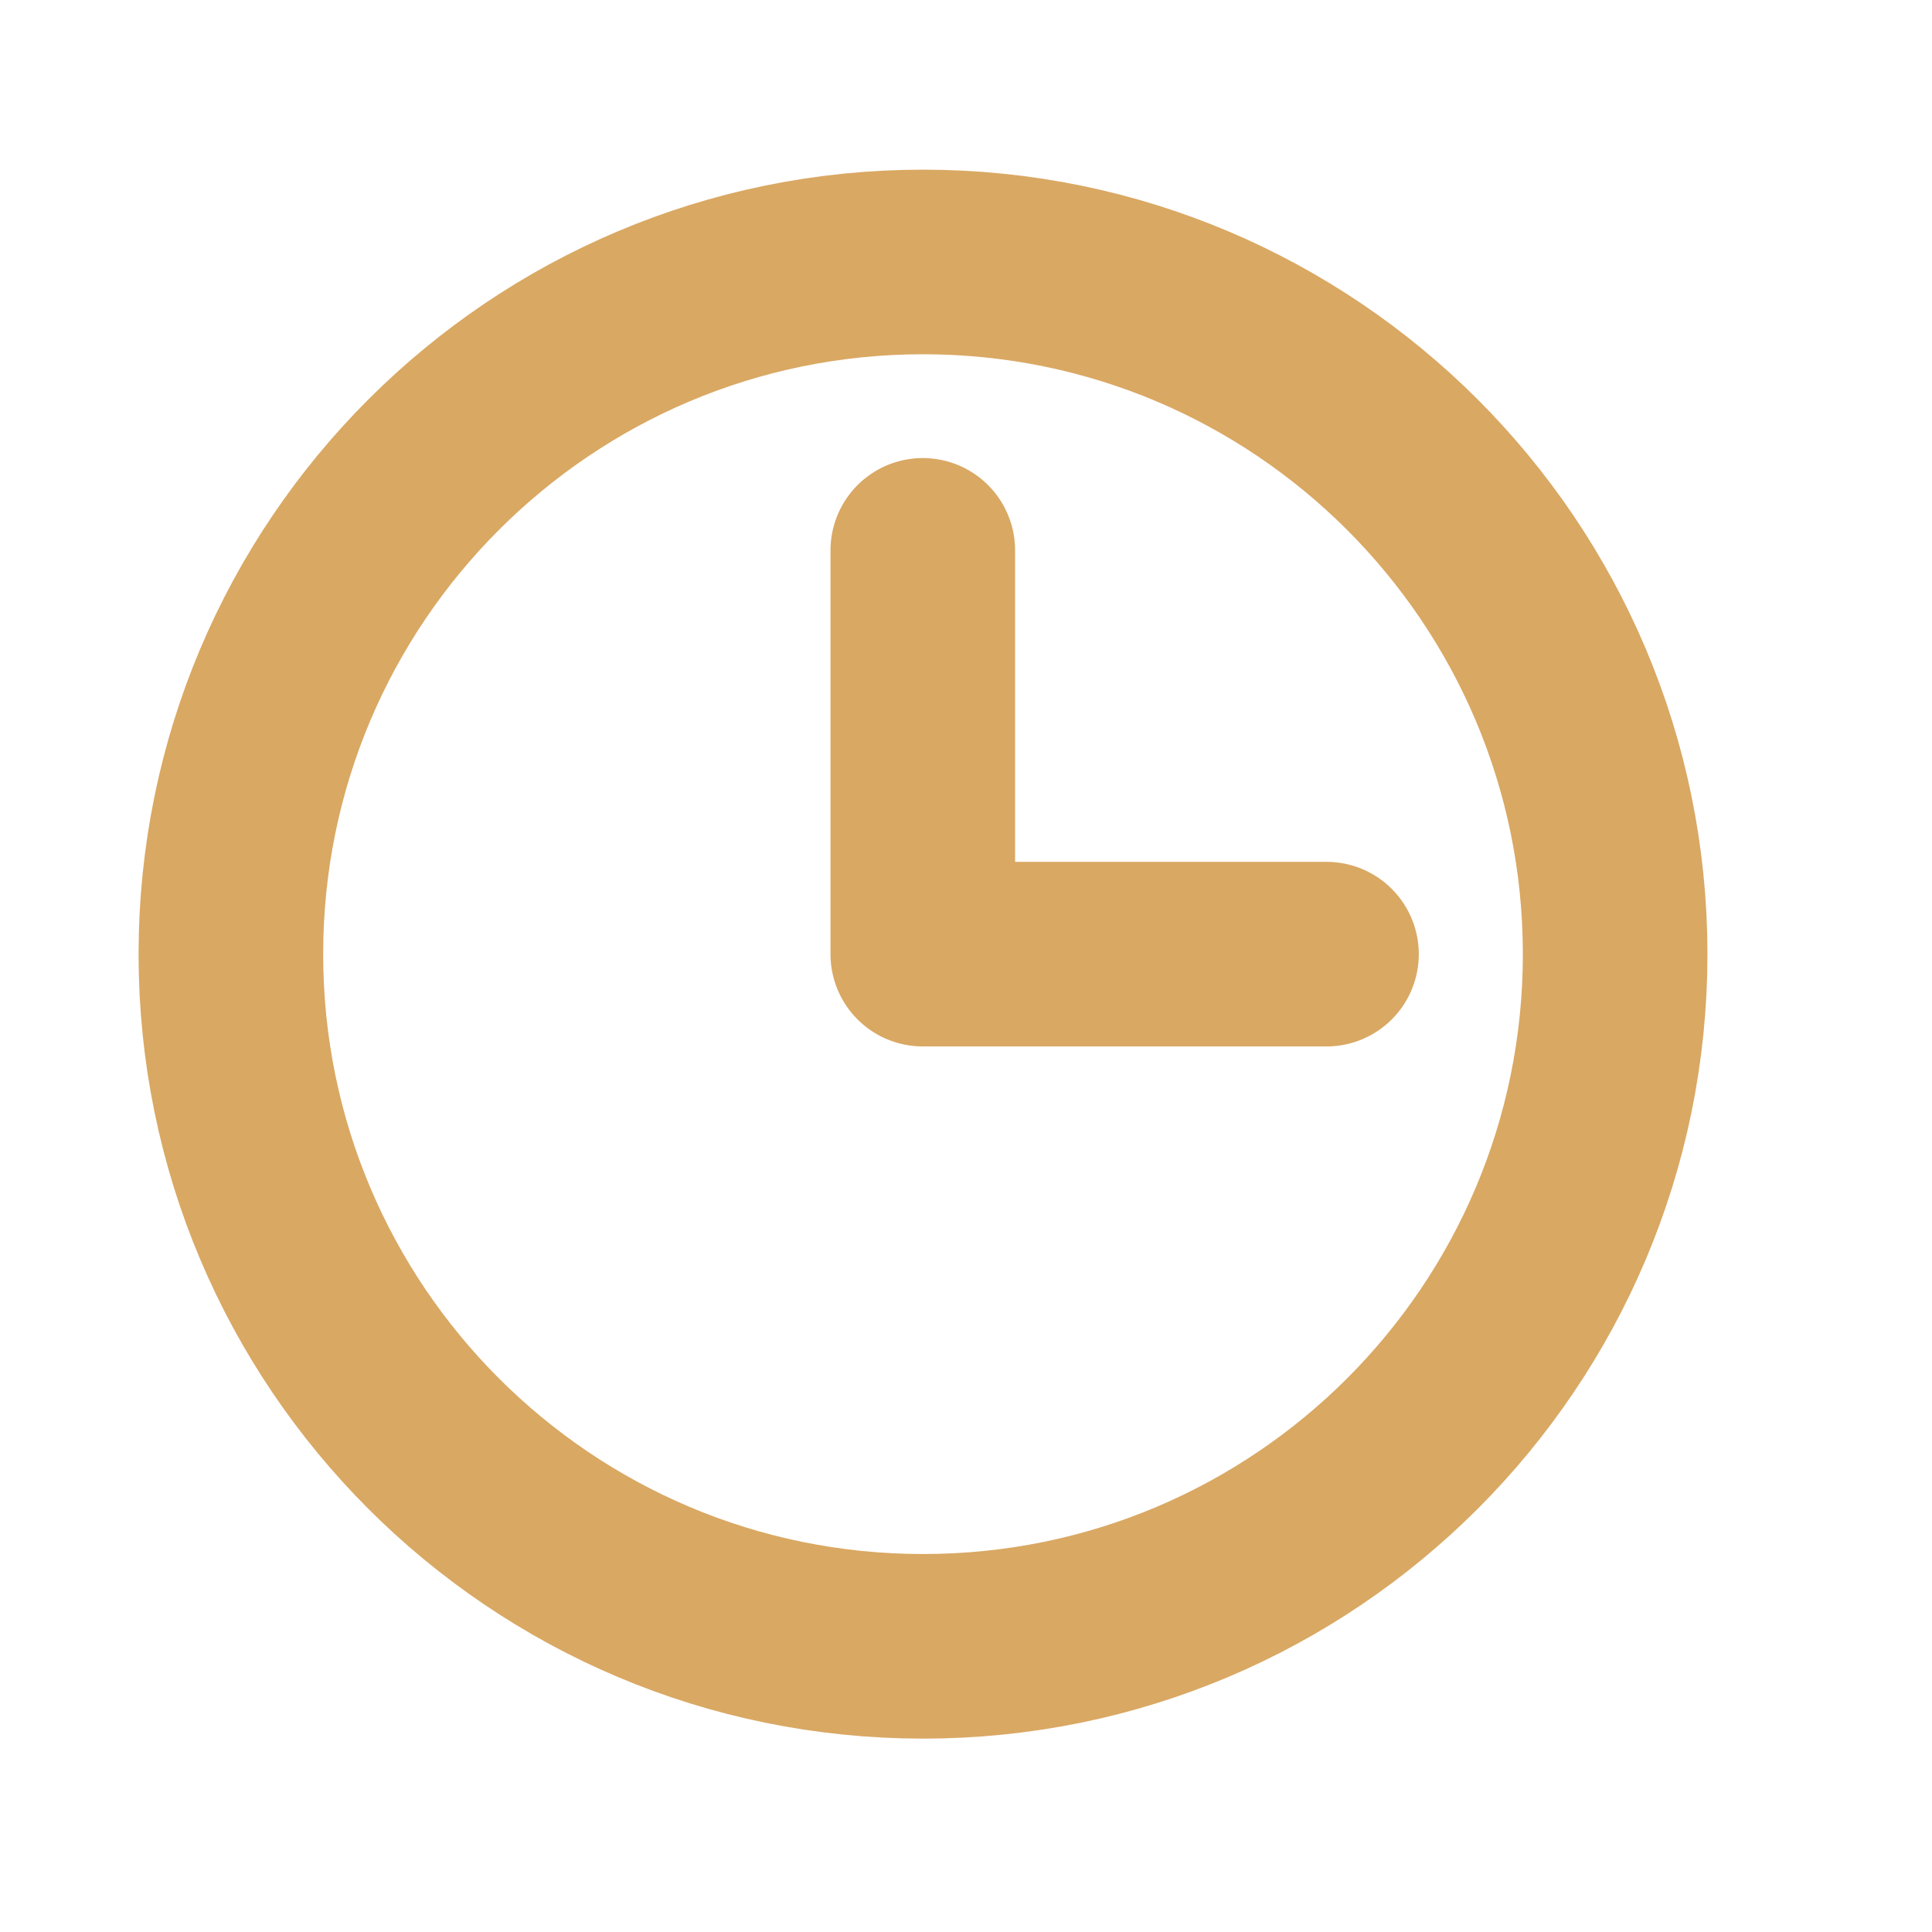 <svg width="22" height="22" viewBox="0 0 22 22" fill="none" xmlns="http://www.w3.org/2000/svg">
<path d="M10.511 18.747C14.863 18.747 18.392 15.218 18.392 10.865C18.392 6.512 14.863 2.983 10.511 2.983C6.158 2.983 2.629 6.512 2.629 10.865C2.629 15.218 6.158 18.747 10.511 18.747Z" stroke="#D9A863" stroke-width="2.102" stroke-miterlimit="10"/>
<path d="M10.508 6.267V10.865H15.105" stroke="#D9A863" stroke-width="2.102" stroke-linecap="round" stroke-linejoin="round"/>
</svg>
